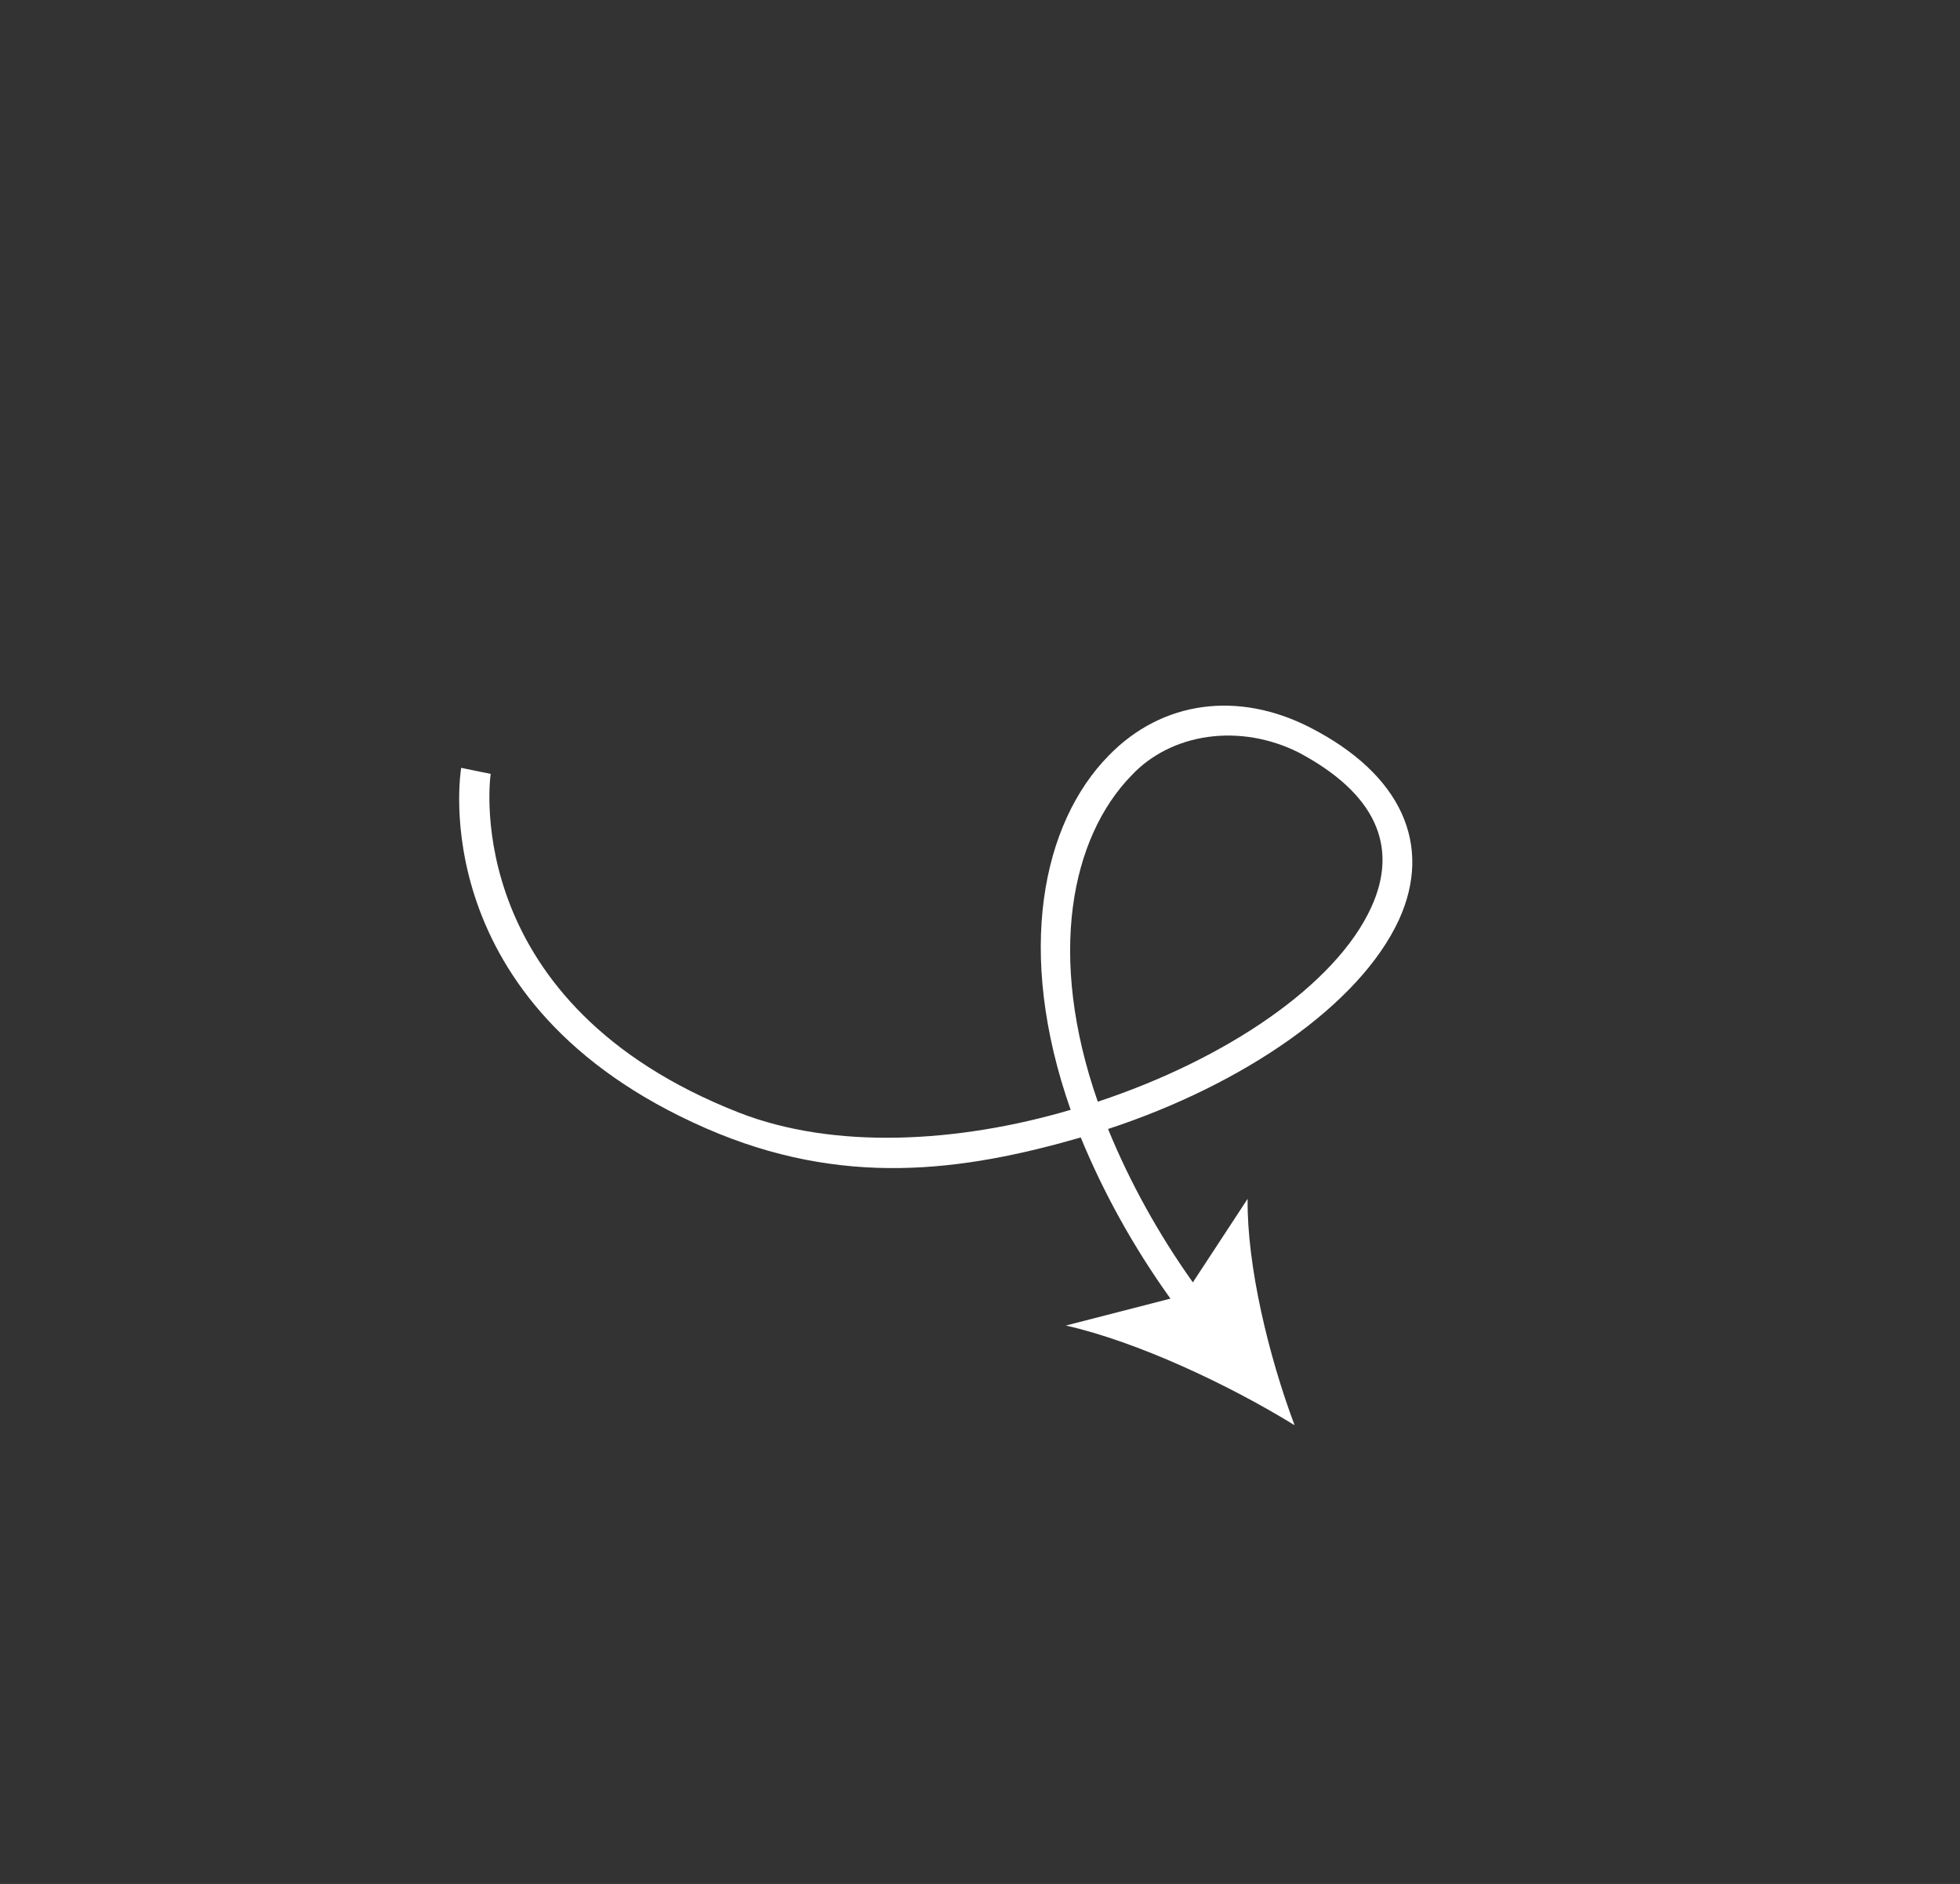 <svg width="206" height="198" viewBox="0 0 206 198" fill="none" xmlns="http://www.w3.org/2000/svg">
<rect x="0" y="0" width="206" height="198" fill="#333333" stroke="none"/>
<path d="M131.128 125.996L125.372 134.776C121.758 129.692 118.765 124.282 116.457 118.658C130.671 113.987 142.891 105.632 147.029 96.677C150.619 88.802 147.294 81.356 137.636 76.431C130.167 72.624 122.18 73.605 116.538 79.399C109.531 86.519 106.698 100.066 112.528 116.643C100.659 120.138 87.662 120.843 77.664 116.933C48.612 105.553 51.431 82.349 51.57 81.332L50.019 81.02L48.471 80.7C48.431 80.954 44.319 105.53 74.2 118.586C88.513 124.835 101.089 123.147 113.588 119.548C116.026 125.462 119.191 131.148 123.016 136.484L112.027 139.312C119.557 141.023 129.12 145.512 136.065 149.791C133.365 142.617 131.043 133.059 131.128 125.996ZM115.38 115.787C110.017 100.416 112.579 88.01 118.925 81.496C120.972 79.31 123.805 77.886 126.982 77.449C130.158 77.012 133.499 77.585 136.479 79.079C144.538 83.353 147.064 88.937 144.117 95.367C140.37 103.566 128.781 111.353 115.38 115.787Z" fill="white"/>
</svg>
